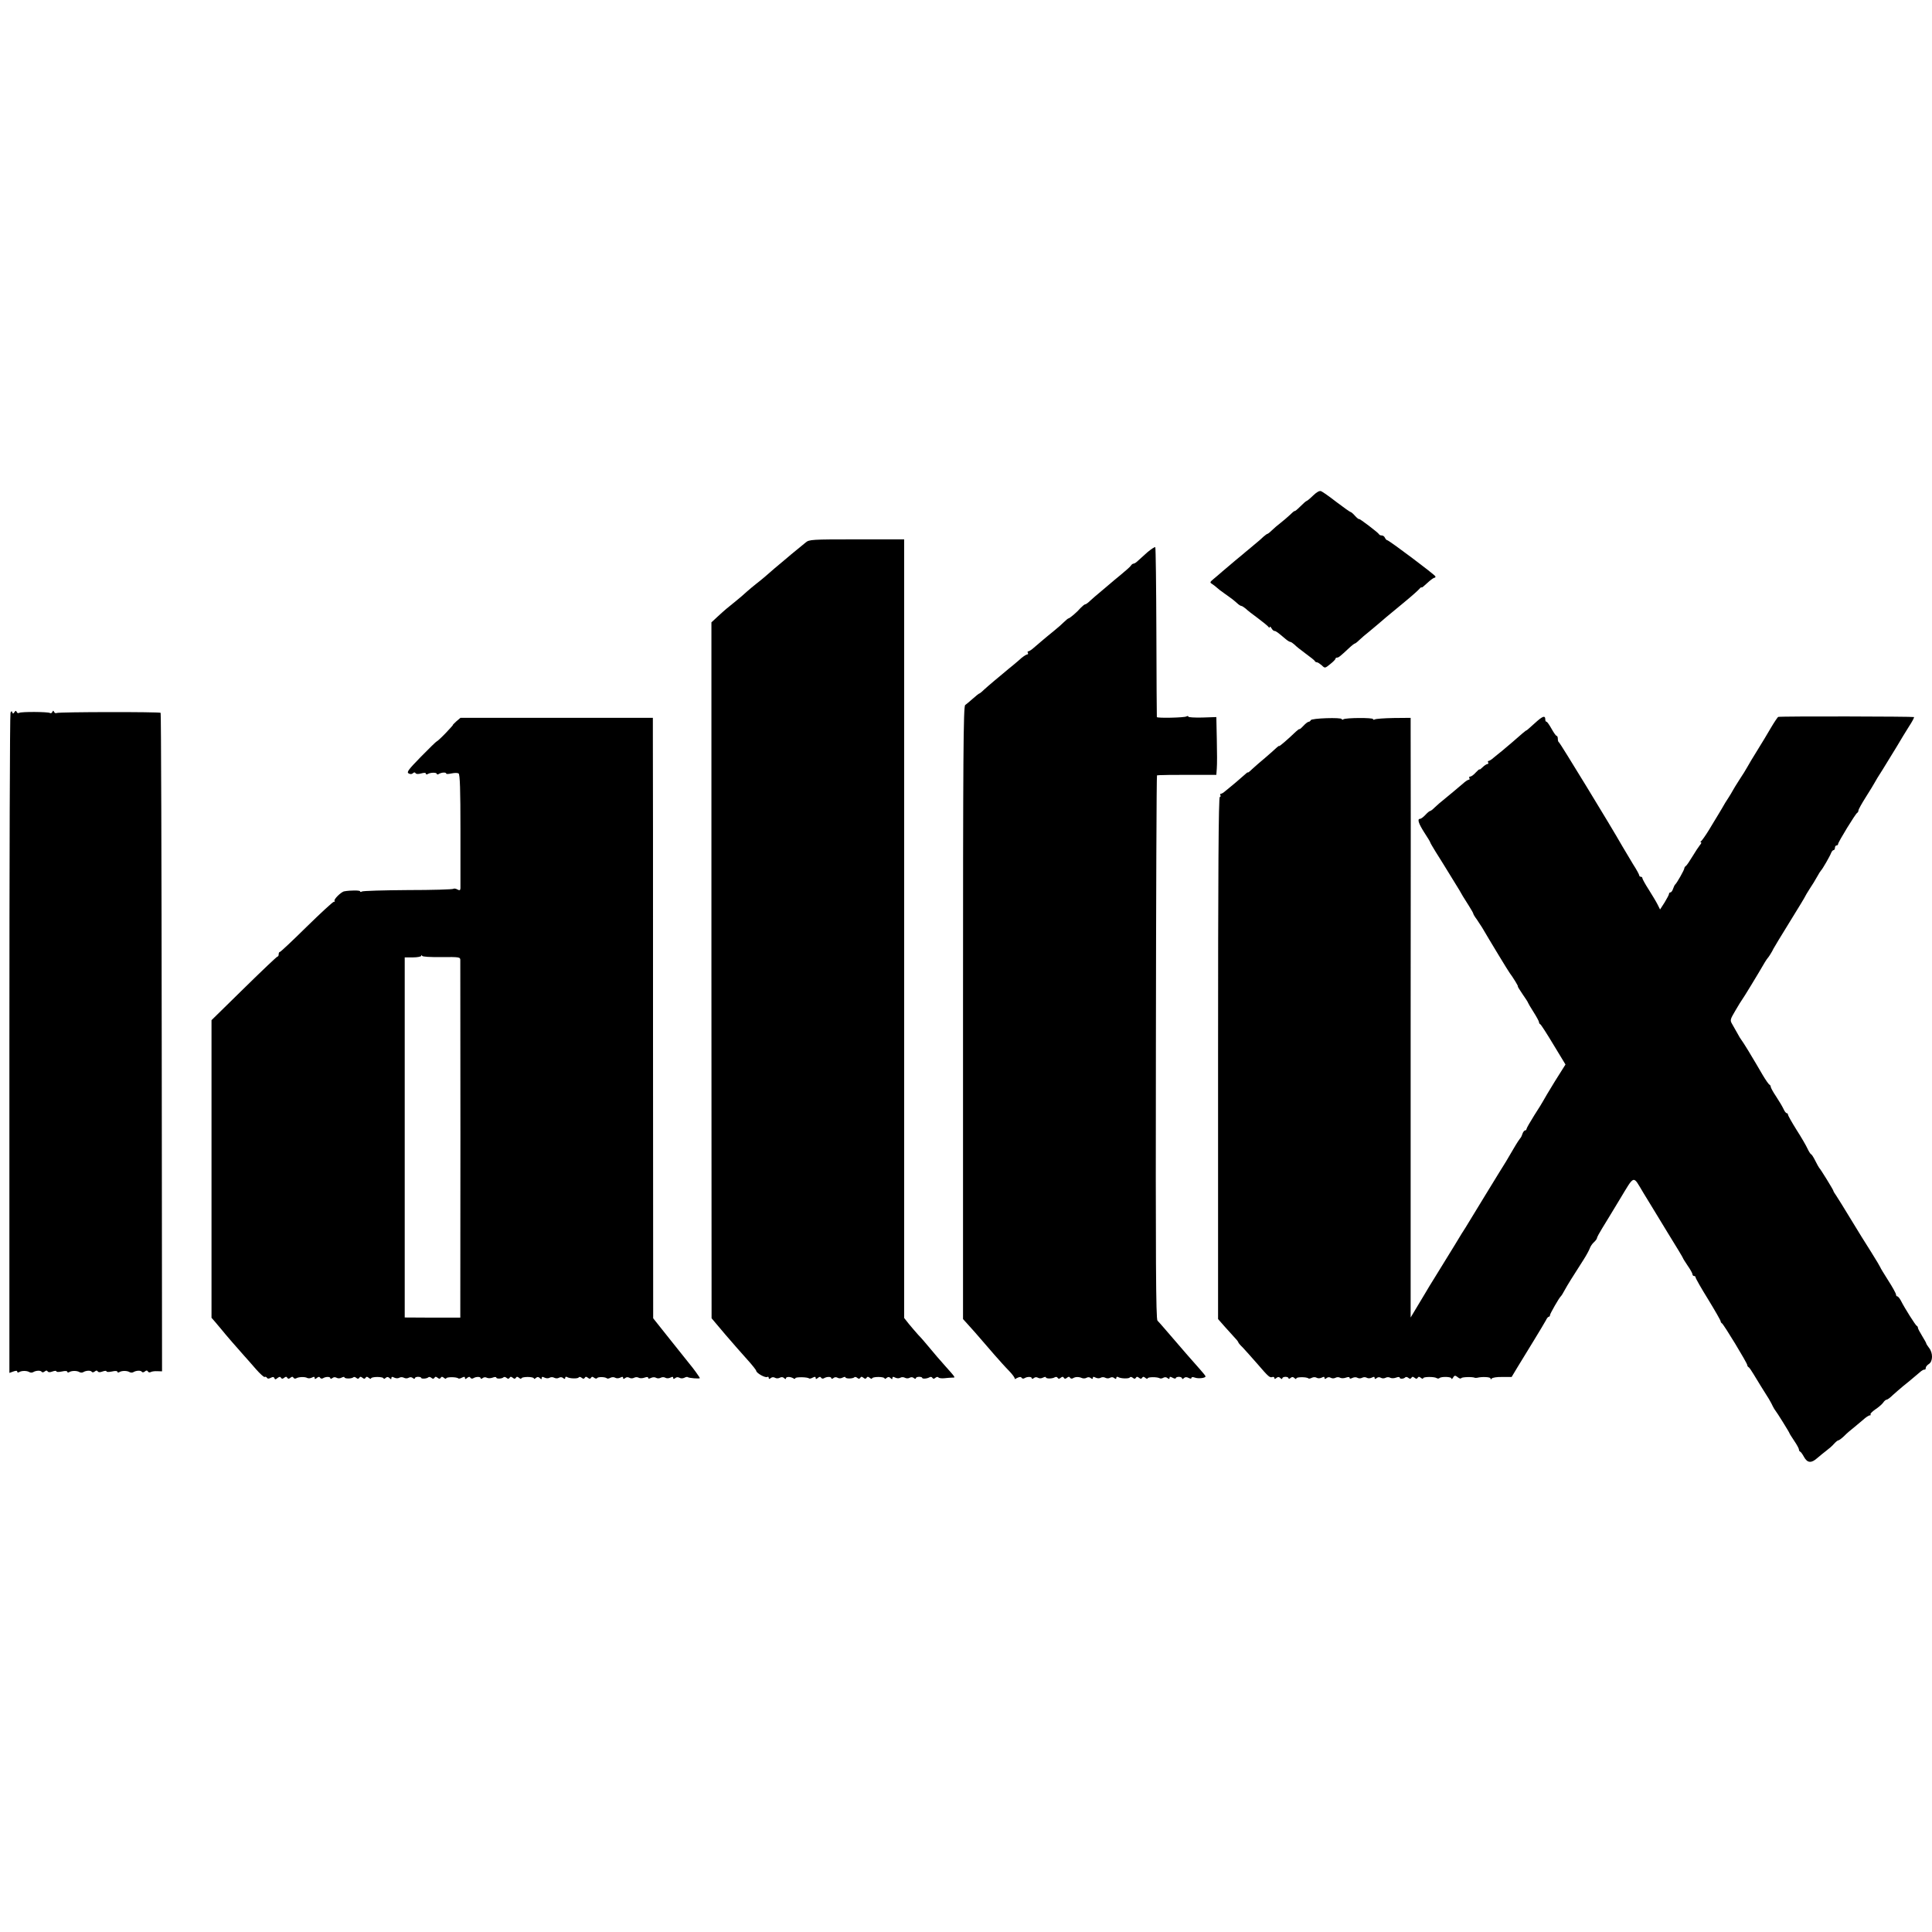 <?xml version="1.0" standalone="no"?>
<!DOCTYPE svg PUBLIC "-//W3C//DTD SVG 20010904//EN"
 "http://www.w3.org/TR/2001/REC-SVG-20010904/DTD/svg10.dtd">
<svg version="1.0" xmlns="http://www.w3.org/2000/svg"
 width="1234pt" height="1234pt" viewBox="0 0 1234 1234"
 preserveAspectRatio="xMidYMid meet">
<g transform="translate(0,1234) scale(0.1,-0.1)"
fill="#000000" stroke="none">
<path d="M8386 9174 c-19 -19 -38 -34 -41 -34 -3 0 -21 -16 -40 -35 -19 -19
-35 -32 -35 -29 0 3 -13 -7 -29 -23 -16 -15 -44 -39 -62 -53 -18 -14 -43 -35
-55 -47 -13 -13 -26 -23 -29 -23 -3 0 -13 -8 -24 -17 -10 -10 -37 -34 -61 -53
-23 -19 -47 -40 -54 -45 -6 -6 -36 -30 -66 -55 -30 -25 -68 -57 -85 -72 -16
-14 -41 -36 -55 -47 -23 -19 -23 -22 -8 -31 9 -6 23 -16 30 -23 7 -7 29 -24
48 -37 43 -30 56 -40 81 -62 10 -10 23 -18 27 -18 5 0 17 -8 28 -17 10 -10 46
-38 79 -62 33 -25 63 -49 67 -55 5 -7 8 -7 8 -1 0 6 5 2 11 -7 5 -10 14 -18
19 -18 9 0 18 -6 72 -52 12 -10 25 -18 30 -18 4 0 16 -8 26 -17 9 -10 42 -36
72 -58 30 -22 57 -43 58 -47 2 -5 8 -8 13 -8 6 0 19 -9 31 -19 20 -20 21 -20
54 7 19 15 34 30 34 35 0 4 5 7 10 7 10 0 18 6 79 63 16 15 32 27 35 27 3 0
16 10 29 23 13 12 40 36 61 52 36 30 72 60 111 94 11 9 61 50 110 91 50 41 95
81 102 90 7 8 13 12 13 8 0 -4 16 9 36 28 20 19 41 34 46 34 5 0 8 4 6 9 -4
11 -297 231 -308 231 -4 0 -10 7 -14 15 -3 8 -12 15 -20 15 -8 0 -16 3 -18 8
-5 10 -128 104 -128 97 0 -3 -11 5 -24 19 -13 15 -26 26 -30 26 -3 0 -43 28
-89 63 -45 35 -89 66 -99 70 -11 4 -28 -6 -52 -29z"/>
<path d="M5146 8875 c-13 -11 -40 -33 -61 -50 -20 -16 -45 -37 -54 -45 -60
-50 -117 -98 -141 -120 -16 -14 -43 -36 -60 -49 -18 -14 -44 -36 -60 -50 -15
-14 -47 -42 -71 -61 -56 -45 -66 -53 -115 -98 l-40 -37 0 -2223 1 -2222 87
-103 c48 -56 112 -129 142 -162 30 -33 55 -65 56 -70 0 -15 58 -47 70 -40 6 3
10 1 10 -6 0 -8 4 -8 13 -1 8 7 18 7 27 2 8 -5 21 -5 30 0 11 6 21 5 28 -2 8
-8 12 -8 12 -2 0 12 29 12 48 0 6 -4 12 -4 12 1 0 9 78 8 87 -1 3 -3 14 -1 24
5 14 7 19 6 19 -2 0 -9 3 -9 14 0 10 8 16 9 21 1 3 -6 12 -7 18 -3 18 11 47
11 47 0 0 -5 5 -5 13 1 8 7 18 7 27 2 8 -5 21 -5 32 1 10 5 18 6 18 2 0 -10
47 -10 57 0 3 4 12 2 19 -4 8 -7 14 -7 19 1 5 8 10 8 20 0 10 -8 15 -8 20 0 5
8 11 8 21 -1 8 -6 14 -8 14 -3 0 5 18 9 40 9 22 0 40 -4 40 -9 0 -5 6 -4 13 3
10 8 17 7 25 -1 9 -9 12 -9 12 0 0 9 5 10 18 3 10 -5 24 -6 32 -1 8 5 21 5 30
0 9 -5 22 -5 30 0 9 5 19 5 27 -2 7 -6 13 -6 13 -1 0 5 9 9 20 9 11 0 20 -3
20 -6 0 -9 32 -6 47 3 6 4 15 3 18 -3 5 -8 11 -8 20 0 7 6 16 7 19 2 2 -4 20
-7 38 -5 18 2 41 4 52 4 20 0 22 -3 -51 79 -37 42 -56 63 -103 120 -19 23 -48
57 -65 74 -16 18 -43 49 -60 70 l-30 38 0 2486 0 2487 -303 0 c-289 0 -303 -1
-326 -20z"/>
<path d="M7329 8813 c-23 -21 -51 -46 -61 -55 -10 -10 -22 -18 -28 -18 -5 0
-13 -6 -17 -13 -4 -7 -33 -32 -63 -57 -30 -25 -60 -49 -66 -55 -6 -5 -33 -28
-59 -50 -27 -22 -59 -50 -72 -62 -13 -13 -27 -23 -32 -23 -4 0 -16 -10 -28
-22 -24 -28 -71 -68 -79 -68 -2 0 -15 -10 -27 -22 -13 -13 -42 -39 -66 -58
-24 -19 -57 -47 -75 -62 -17 -15 -42 -36 -55 -47 -13 -12 -28 -21 -33 -21 -5
0 -6 -4 -3 -10 3 -5 2 -10 -4 -10 -5 0 -21 -10 -36 -22 -14 -13 -39 -34 -56
-48 -17 -14 -41 -33 -52 -43 -12 -10 -42 -35 -66 -55 -24 -20 -55 -47 -68 -59
-13 -13 -26 -23 -29 -23 -2 0 -21 -15 -40 -32 -20 -18 -42 -36 -49 -41 -12 -6
-14 -329 -14 -1965 l0 -1957 37 -41 c20 -22 54 -60 75 -85 21 -24 62 -71 90
-104 29 -33 70 -79 93 -102 23 -24 38 -46 35 -49 -3 -4 4 -2 16 5 15 7 24 8
28 1 4 -6 12 -7 18 -3 18 11 47 11 47 0 0 -5 5 -5 13 1 8 7 18 7 27 2 8 -5 21
-5 32 1 10 5 18 6 18 2 0 -10 41 -10 57 0 7 4 15 3 18 -3 5 -8 11 -8 20 0 10
8 15 8 20 0 5 -8 10 -8 20 0 9 8 15 8 20 0 3 -6 12 -7 18 -3 16 10 38 10 58 1
8 -3 21 -3 29 2 9 5 19 5 27 -2 9 -7 13 -7 13 1 0 8 5 9 18 2 10 -5 24 -6 32
-1 8 5 21 5 30 0 9 -5 22 -5 30 0 9 5 19 5 27 -2 9 -7 13 -7 13 1 0 7 5 9 11
6 16 -11 70 -12 75 -3 3 5 12 4 19 -2 10 -8 15 -8 20 0 5 8 10 8 20 0 10 -8
15 -8 20 0 5 8 11 8 21 -1 8 -6 14 -7 14 -3 0 10 62 10 77 1 5 -3 15 -2 23 3
9 5 19 5 27 -2 9 -7 13 -7 13 1 0 9 5 9 20 1 11 -6 20 -7 20 -2 0 4 9 8 20 8
11 0 20 -5 20 -10 0 -6 5 -5 12 2 7 7 17 8 30 1 12 -6 18 -6 18 0 0 6 9 7 22
2 22 -8 68 -3 68 8 0 3 -15 22 -33 42 -44 49 -124 141 -220 253 -23 27 -47 54
-54 61 -10 10 -12 393 -10 1748 1 955 4 1735 7 1735 3 0 10 0 15 1 6 1 90 2
187 2 l177 0 3 42 c2 23 2 106 0 184 l-3 143 -90 -3 c-49 -1 -89 1 -89 6 0 4
-5 5 -12 1 -13 -8 -187 -12 -189 -4 -1 3 -2 247 -3 542 -1 295 -4 539 -7 543
-3 3 -26 -12 -50 -32z"/>
<path d="M67 7787 c-4 -10 -7 -963 -7 -2117 l0 -2099 25 9 c17 6 25 6 25 -1 0
-6 6 -7 12 -3 16 10 50 10 66 0 6 -4 18 -4 24 0 18 11 48 12 54 2 3 -5 12 -4
19 2 9 7 15 8 19 1 5 -7 15 -7 31 -1 14 5 25 6 25 1 0 -5 16 -5 35 -1 21 5 35
4 35 -2 0 -5 6 -6 12 -2 16 10 50 10 66 0 6 -4 18 -4 24 0 18 11 48 12 54 2 3
-5 12 -4 19 2 9 7 15 8 19 1 5 -7 15 -7 31 -1 14 5 25 6 25 1 0 -5 16 -5 35
-1 21 5 35 4 35 -2 0 -5 6 -6 12 -2 16 10 50 10 66 0 6 -4 18 -4 24 0 18 11
48 12 54 2 3 -5 12 -4 19 2 9 8 15 8 20 0 3 -6 11 -7 17 -4 6 4 25 7 42 6 l31
-1 -2 2100 c-1 1156 -4 2103 -7 2106 -7 7 -652 6 -664 -1 -6 -3 -13 0 -16 6
-5 11 -7 11 -12 0 -3 -6 -10 -10 -15 -6 -13 8 -183 9 -196 1 -6 -4 -14 -1 -16
5 -4 10 -8 10 -15 -1 -8 -11 -10 -11 -14 0 -3 9 -6 8 -11 -4z"/>
<path d="M9802 7720 c-29 -26 -52 -47 -52 -45 0 3 -35 -26 -90 -75 -16 -14
-45 -38 -65 -55 -21 -16 -46 -38 -58 -47 -11 -10 -24 -18 -29 -18 -5 0 -6 -4
-3 -10 3 -5 1 -10 -4 -10 -6 0 -20 -9 -31 -20 -11 -11 -20 -18 -20 -14 0 3
-11 -6 -24 -20 -13 -15 -29 -26 -35 -26 -7 0 -9 -4 -6 -10 3 -5 2 -10 -3 -10
-6 0 -23 -11 -38 -25 -50 -43 -74 -62 -116 -97 -23 -18 -52 -43 -64 -55 -13
-13 -26 -23 -30 -23 -4 0 -17 -11 -30 -25 -13 -14 -28 -25 -34 -25 -19 0 -10
-29 27 -87 21 -32 38 -60 38 -63 0 -3 16 -30 35 -61 19 -30 40 -64 47 -75 6
-10 35 -57 64 -104 29 -46 57 -93 63 -105 7 -11 24 -39 39 -62 15 -24 27 -45
27 -48 0 -4 10 -21 23 -38 12 -18 27 -41 34 -52 40 -69 169 -282 176 -290 20
-26 56 -85 52 -85 -3 0 11 -22 30 -50 19 -27 35 -52 35 -55 0 -2 16 -29 35
-59 19 -30 35 -59 35 -65 0 -5 3 -11 8 -13 4 -1 42 -60 84 -130 l77 -127 -68
-108 c-37 -60 -70 -116 -74 -124 -4 -8 -29 -49 -57 -92 -27 -43 -50 -83 -50
-88 0 -5 -4 -9 -9 -9 -5 0 -13 -10 -17 -22 -4 -13 -10 -25 -14 -28 -3 -3 -22
-31 -41 -64 -19 -32 -41 -70 -50 -85 -9 -14 -69 -111 -133 -216 -64 -104 -120
-197 -125 -205 -6 -8 -38 -60 -71 -115 -34 -55 -86 -140 -117 -190 -31 -49
-62 -101 -70 -115 -8 -14 -32 -54 -54 -90 l-39 -65 0 1845 c1 1015 1 1877 0
1915 l0 70 -109 -1 c-60 -1 -114 -5 -120 -9 -6 -3 -11 -3 -11 2 0 10 -173 9
-189 -1 -6 -4 -11 -4 -11 1 0 12 -194 6 -198 -7 -2 -5 -8 -10 -13 -10 -6 0
-21 -12 -34 -26 -14 -15 -25 -24 -25 -21 0 3 -10 -4 -23 -16 -53 -51 -107 -97
-107 -92 0 3 -8 -3 -18 -12 -10 -10 -42 -38 -71 -63 -30 -25 -67 -57 -83 -72
-15 -15 -28 -25 -28 -22 0 3 -6 -1 -13 -8 -8 -7 -35 -31 -61 -53 -27 -22 -57
-48 -69 -57 -11 -10 -24 -18 -29 -18 -5 0 -6 -4 -3 -10 3 -5 1 -10 -4 -10 -8
0 -11 -501 -11 -1668 l0 -1667 44 -50 c25 -28 54 -60 65 -72 12 -12 21 -25 21
-28 0 -2 12 -17 28 -32 15 -16 56 -62 92 -103 74 -86 80 -91 98 -85 6 2 12 -1
12 -7 0 -7 4 -7 13 1 10 8 17 7 25 -1 7 -7 12 -8 12 -2 0 5 9 10 20 10 11 0
20 -4 20 -9 0 -5 6 -5 13 2 10 8 17 7 25 -1 7 -7 12 -8 12 -2 0 10 67 10 77 0
3 -3 13 -1 22 4 10 5 23 5 31 0 8 -5 22 -4 32 1 13 7 18 6 18 -2 0 -8 4 -8 13
-1 8 7 18 7 27 2 8 -5 21 -5 30 0 9 5 22 5 30 0 7 -4 24 -4 37 1 15 5 23 5 23
-2 0 -6 6 -6 18 0 10 5 24 6 32 1 8 -5 21 -5 30 0 9 5 22 5 30 0 8 -5 22 -4
32 1 13 7 18 6 18 -2 0 -8 4 -8 13 -1 8 7 18 7 27 2 8 -5 21 -5 30 0 9 5 22 5
30 0 7 -4 24 -4 37 1 13 5 23 5 23 0 0 -10 26 -9 36 2 4 4 13 2 20 -4 8 -7 14
-7 19 1 5 8 10 8 20 0 10 -8 15 -8 20 0 5 8 11 8 21 -1 8 -6 14 -7 14 -2 0 10
70 11 86 1 6 -4 14 -4 18 0 12 11 76 9 76 -2 0 -6 4 -5 9 2 11 19 15 19 34 4
8 -7 18 -9 21 -4 4 7 71 9 86 2 3 -1 10 -1 15 0 32 8 85 5 85 -4 0 -7 3 -8 8
-1 4 6 34 11 67 10 l60 0 36 60 c20 33 67 110 104 170 37 61 73 120 79 132 6
13 14 23 19 23 4 0 7 4 7 10 0 9 58 110 69 120 4 3 15 21 25 40 18 33 46 78
121 195 18 28 35 60 39 71 4 12 15 29 26 39 11 10 20 22 20 27 0 5 15 33 33
62 42 68 45 74 113 186 97 160 82 155 150 42 32 -53 103 -168 156 -256 54 -87
98 -160 98 -163 0 -2 14 -24 30 -48 17 -24 30 -48 30 -54 0 -6 5 -11 10 -11 6
0 10 -4 10 -9 0 -6 36 -69 80 -140 44 -72 80 -135 80 -140 0 -5 4 -11 8 -13
10 -4 162 -254 162 -267 0 -5 4 -11 8 -13 4 -1 18 -21 31 -43 23 -38 70 -115
99 -160 6 -11 18 -31 24 -45 7 -14 15 -27 18 -30 7 -7 90 -140 90 -145 0 -2
14 -24 30 -48 17 -25 30 -49 30 -55 0 -6 3 -12 8 -14 4 -1 15 -16 24 -33 22
-40 47 -42 85 -8 18 15 44 37 59 48 15 11 37 30 48 43 11 12 23 22 27 22 5 0
21 12 37 27 15 16 47 43 70 61 22 19 51 42 63 53 12 10 27 19 32 19 6 0 8 3 4
6 -3 4 11 18 31 32 20 13 43 33 50 43 7 11 17 19 22 19 5 0 22 12 38 28 16 15
47 41 68 59 21 17 49 39 61 50 12 10 32 27 45 38 12 11 26 19 31 17 4 -1 7 4
7 11 0 7 9 18 20 25 26 16 27 71 1 103 -10 13 -18 26 -18 29 0 3 -12 24 -26
47 -15 24 -27 47 -27 52 0 5 -3 11 -8 13 -7 3 -76 111 -101 161 -8 15 -18 27
-23 27 -4 0 -8 5 -8 12 0 6 -22 47 -50 90 -27 43 -50 80 -50 83 0 2 -26 46
-58 97 -33 51 -92 147 -132 213 -40 66 -81 132 -91 147 -11 15 -19 29 -19 32
0 6 -82 139 -90 146 -3 3 -14 23 -25 45 -11 22 -23 42 -28 43 -4 2 -14 18 -22
35 -8 18 -39 72 -70 120 -30 48 -55 92 -55 98 0 5 -4 9 -8 9 -5 0 -14 12 -21
28 -7 15 -28 50 -47 79 -19 28 -34 56 -34 61 0 6 -4 12 -8 14 -5 2 -24 29 -43
61 -41 70 -43 74 -93 157 -22 36 -42 67 -45 70 -3 3 -14 21 -24 40 -11 19 -26
46 -34 60 -14 24 -12 29 21 85 19 33 39 65 43 70 7 8 99 159 146 240 7 11 14
22 17 25 7 7 29 42 37 60 4 8 51 86 105 173 54 87 98 160 98 162 0 2 13 23 28
47 16 24 38 59 48 78 10 19 22 37 25 40 9 8 58 93 65 113 4 9 10 17 15 17 5 0
9 7 9 15 0 8 5 15 10 15 6 0 10 4 10 9 0 12 112 195 122 199 4 2 8 9 8 15 0 7
22 46 48 87 26 41 51 82 55 90 4 8 27 47 52 85 24 39 64 104 89 145 24 41 60
100 79 130 20 30 34 57 32 60 -3 4 -844 6 -867 1 -3 0 -24 -31 -46 -68 -22
-38 -61 -103 -88 -146 -27 -43 -55 -90 -63 -105 -8 -15 -31 -52 -51 -82 -20
-31 -39 -62 -43 -70 -4 -8 -16 -28 -27 -45 -11 -16 -30 -47 -42 -69 -13 -21
-27 -46 -33 -55 -5 -9 -28 -45 -49 -81 -22 -36 -45 -68 -50 -72 -6 -4 -7 -8
-2 -8 5 0 2 -8 -6 -17 -8 -10 -30 -43 -48 -73 -18 -30 -37 -58 -42 -61 -5 -3
-10 -10 -10 -15 0 -10 -49 -97 -59 -104 -3 -3 -9 -15 -13 -27 -4 -13 -12 -23
-17 -23 -5 0 -9 -4 -9 -10 0 -5 -13 -29 -28 -54 l-29 -45 -16 32 c-9 18 -35
61 -57 96 -22 34 -40 67 -40 72 0 5 -4 9 -10 9 -5 0 -10 4 -10 9 0 5 -18 38
-40 72 -21 35 -52 87 -68 114 -76 134 -398 660 -404 663 -5 2 -8 12 -8 23 0
10 -3 19 -8 19 -4 0 -18 20 -32 45 -14 25 -28 45 -32 45 -5 0 -8 6 -8 14 0 29
-17 23 -68 -24z"/>
<path d="M2915 7733 c-14 -13 -24 -23 -22 -23 2 0 -19 -24 -47 -53 -28 -29
-53 -52 -56 -52 -3 0 -48 -44 -101 -98 -81 -83 -93 -99 -79 -107 11 -6 21 -5
27 1 7 7 13 7 17 1 4 -7 17 -7 36 -2 19 5 30 5 30 -1 0 -6 5 -7 12 -3 17 11
58 11 58 1 0 -4 6 -5 12 -1 17 11 48 13 48 3 0 -4 15 -3 34 1 19 4 39 4 45 0
9 -5 12 -106 12 -361 0 -195 0 -362 0 -372 -1 -14 -5 -16 -20 -8 -10 6 -21 7
-25 4 -4 -4 -134 -8 -290 -8 -155 -1 -288 -5 -294 -9 -7 -4 -12 -4 -12 1 0 7
-62 7 -101 0 -20 -3 -70 -53 -62 -61 4 -3 1 -6 -5 -6 -6 0 -84 -72 -174 -160
-89 -88 -166 -160 -170 -160 -5 0 -8 -7 -8 -15 0 -8 -3 -15 -8 -15 -4 0 -100
-91 -214 -203 l-207 -203 0 -950 0 -951 22 -25 c12 -14 31 -37 42 -50 22 -28
107 -126 145 -168 14 -15 47 -53 74 -84 26 -30 52 -53 56 -51 5 3 11 1 15 -5
4 -7 12 -7 25 0 13 7 20 6 23 -3 3 -9 7 -9 19 1 12 9 18 10 23 2 5 -8 10 -8
20 0 10 8 15 8 20 0 5 -8 10 -8 20 0 9 8 15 8 20 0 3 -6 11 -7 18 -3 15 9 55
10 69 2 7 -4 20 -3 30 2 13 7 18 6 18 -2 0 -9 3 -9 14 0 10 8 16 9 21 1 3 -6
12 -7 18 -3 18 11 47 11 47 0 0 -5 5 -5 13 1 8 7 18 7 27 2 8 -5 21 -5 32 1
10 5 18 6 18 2 0 -10 47 -10 57 0 3 4 12 2 19 -4 8 -7 14 -7 19 1 5 8 10 8 20
0 10 -8 15 -8 20 0 5 8 11 8 21 -1 8 -6 14 -8 14 -3 0 5 18 9 40 9 22 0 40 -4
40 -9 0 -5 6 -4 13 3 10 8 17 7 25 -1 9 -9 12 -9 12 0 0 9 5 10 18 3 10 -5 24
-6 32 -1 8 5 21 5 30 0 9 -5 22 -5 30 0 9 5 19 5 27 -2 7 -6 13 -6 13 -1 0 5
9 9 20 9 11 0 20 -3 20 -6 0 -9 38 -6 46 3 4 4 13 2 20 -4 8 -7 14 -7 19 1 5
8 10 8 20 0 10 -8 15 -8 20 0 5 8 11 8 21 -1 8 -6 14 -7 14 -3 0 10 67 10 77
0 3 -3 14 -1 24 5 14 7 19 6 19 -2 0 -9 3 -9 14 0 10 8 16 9 21 1 3 -6 12 -7
18 -3 18 11 47 11 47 0 0 -5 5 -5 13 1 7 6 18 7 27 2 7 -4 24 -4 37 1 12 5 23
5 23 0 0 -9 37 -8 46 2 4 4 13 2 20 -4 8 -7 14 -7 19 1 5 8 10 8 20 0 10 -8
15 -8 20 0 5 8 11 8 21 -1 8 -6 14 -8 14 -3 0 5 18 9 40 9 22 0 40 -4 40 -9 0
-5 6 -4 13 3 10 8 17 7 25 -1 9 -9 12 -9 12 0 0 9 5 10 18 3 10 -5 24 -6 32
-1 8 5 21 5 30 0 9 -5 22 -5 30 0 9 5 19 5 27 -2 9 -7 13 -7 13 1 0 7 5 9 11
6 16 -11 70 -12 75 -3 3 5 12 4 19 -2 10 -8 15 -8 20 0 5 8 10 8 20 0 10 -8
15 -8 20 0 5 8 10 8 20 0 8 -6 16 -7 19 -2 6 9 53 8 63 -2 3 -3 13 -1 22 4 10
5 23 5 31 0 8 -5 22 -4 32 1 13 7 18 6 18 -2 0 -8 4 -8 13 -1 8 7 18 7 27 2 8
-5 21 -5 30 0 9 5 22 5 30 0 7 -4 24 -4 37 1 15 5 23 5 23 -2 0 -6 6 -6 18 0
10 5 24 6 32 1 8 -5 21 -5 30 0 9 5 22 5 30 0 8 -5 22 -4 32 1 13 7 18 6 18
-2 0 -8 4 -8 13 -1 8 7 18 7 27 2 8 -5 21 -5 31 0 9 5 19 7 22 4 6 -6 77 -12
77 -6 0 4 -42 63 -66 91 -12 15 -69 86 -127 159 l-105 132 -1 1803 c0 991 0
1854 -1 1917 l0 115 -614 0 -615 0 -26 -22z m-95 -1506 c116 1 120 0 120 -20
1 -27 1 -2210 0 -2253 l0 -30 -177 0 -178 1 0 1150 0 1150 53 0 c28 0 52 5 53
10 0 7 2 7 5 0 2 -6 52 -9 124 -8z"/>
</g>
</svg>
